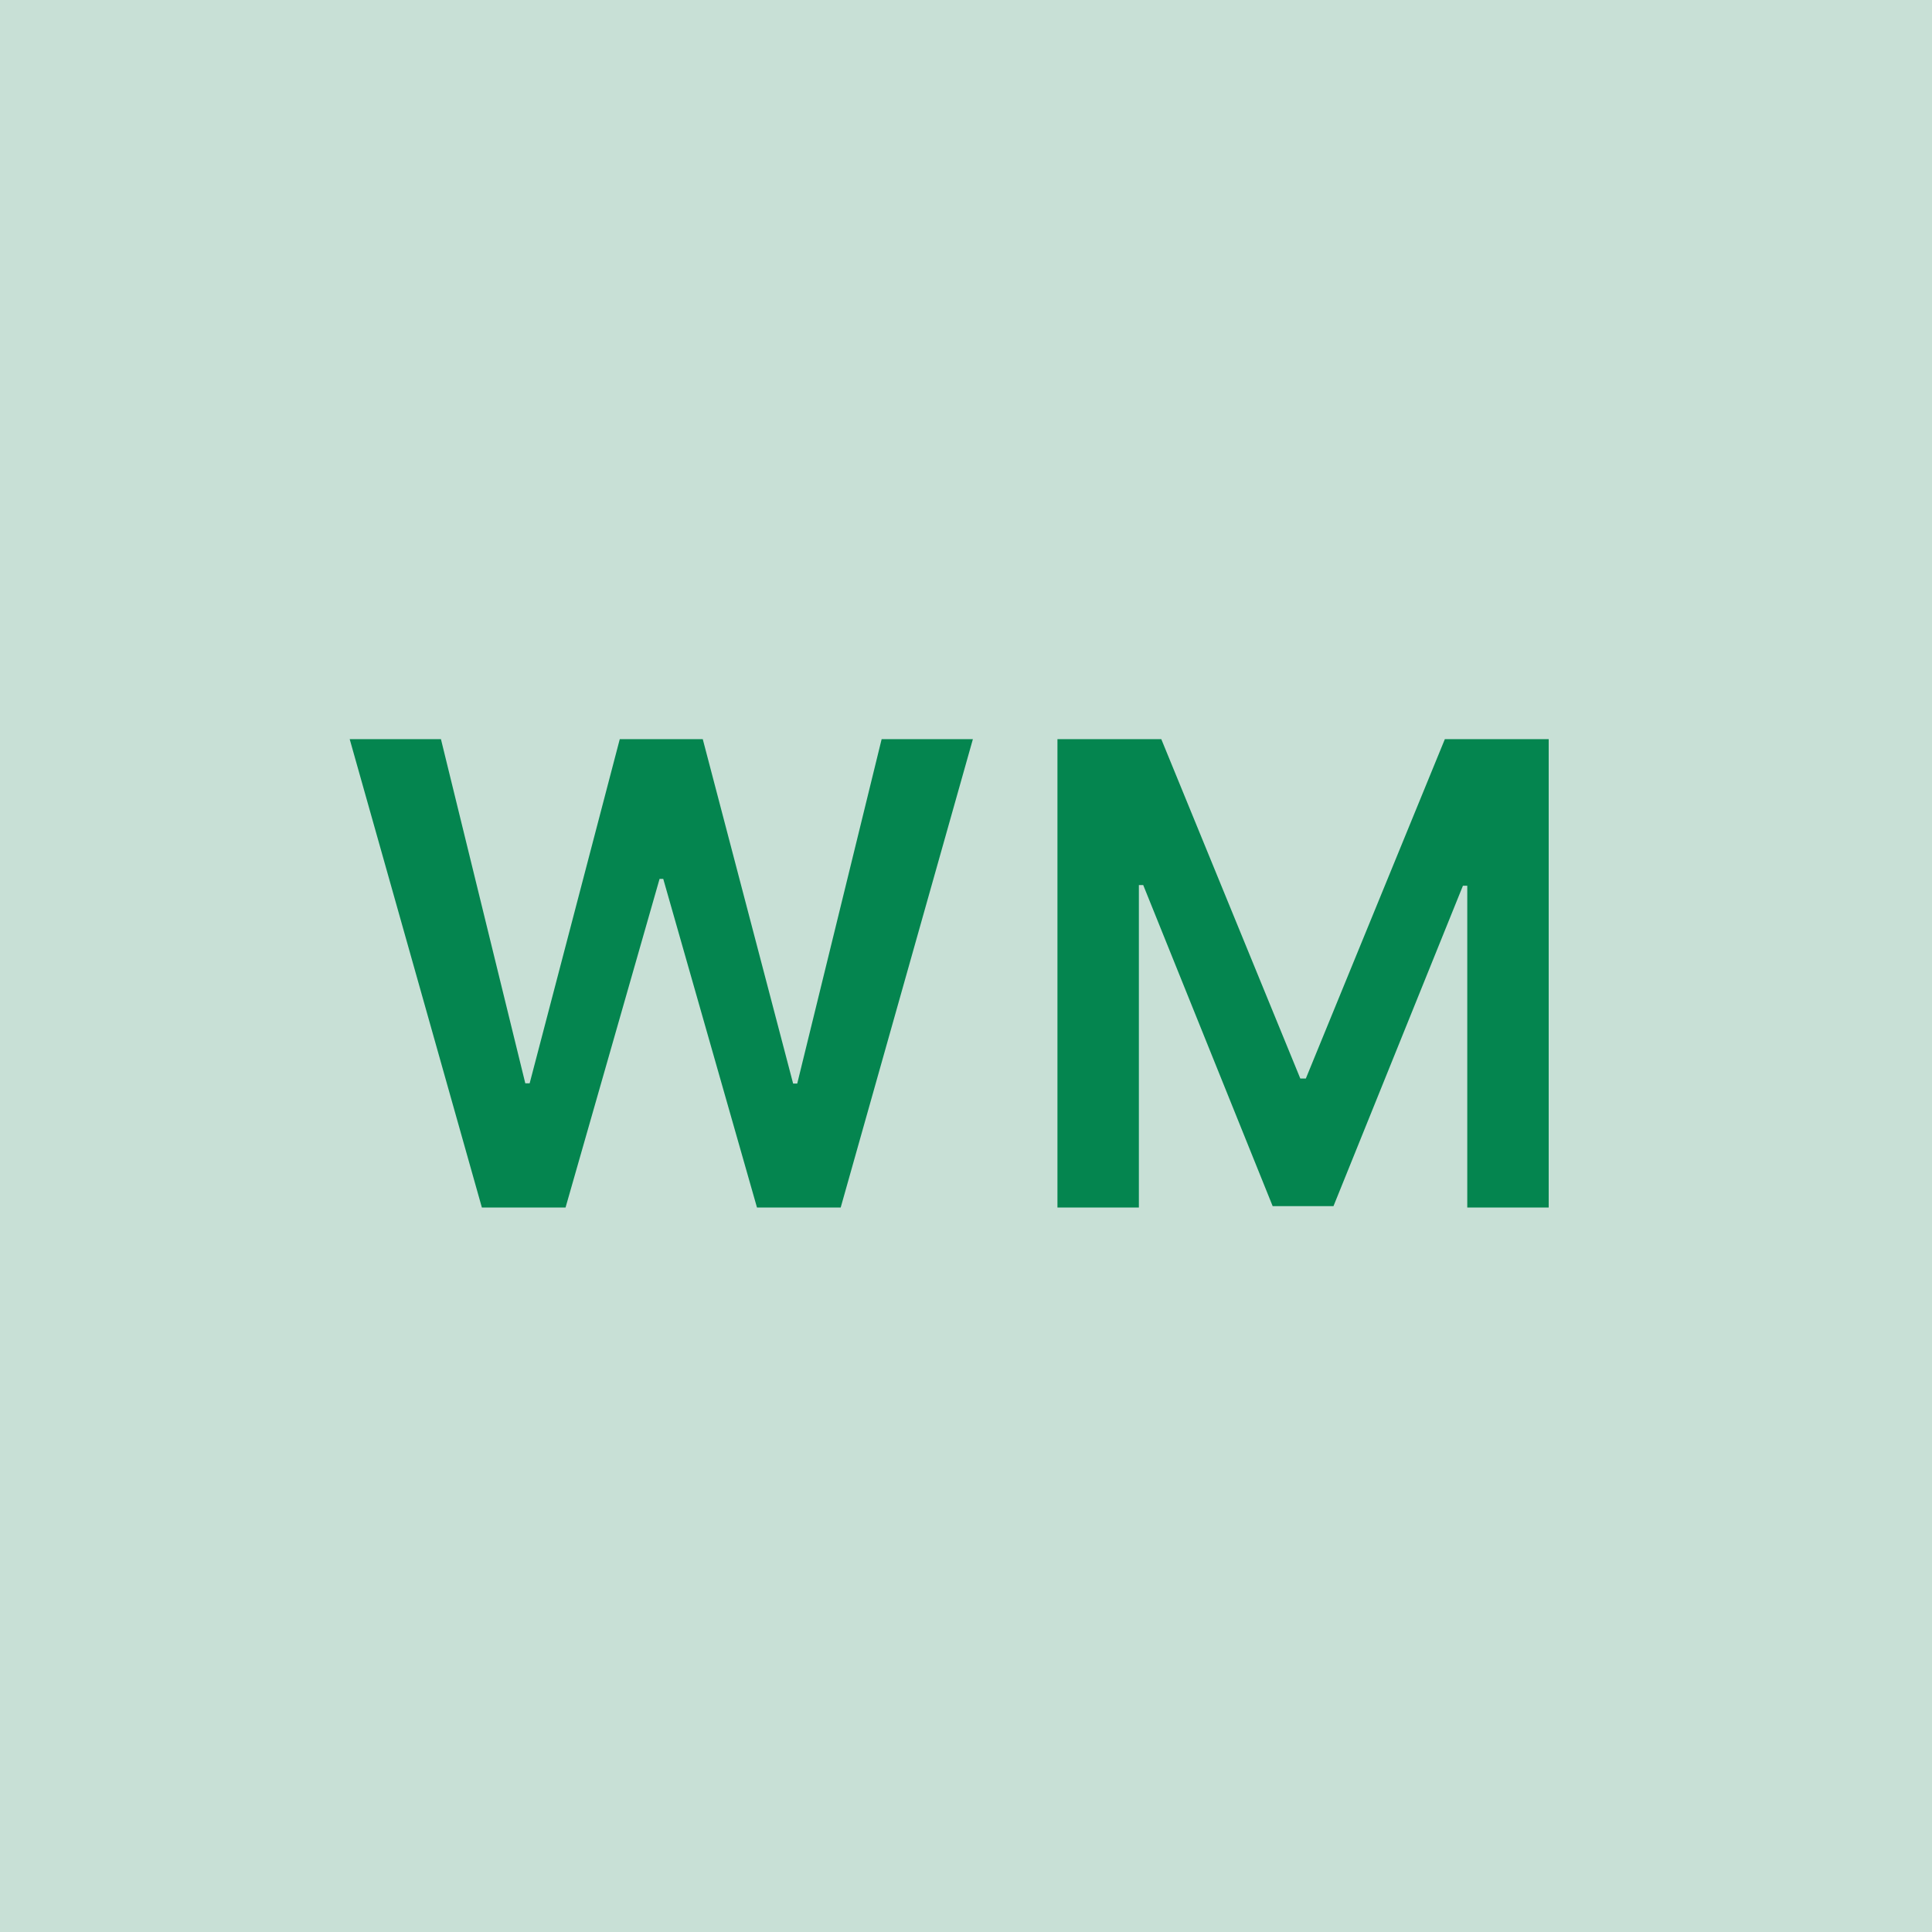 <svg width="48" height="48" viewBox="0 0 48 48" fill="none" xmlns="http://www.w3.org/2000/svg"><g clip-path="url(#clip0_4_5937)"><rect width="48" height="48" fill="#C8E0D6"/><path d="M11.972 30H14.051L16.387 21.835H16.478L18.807 30H20.887L24.171 18.364H21.904L19.807 26.921H19.705L17.46 18.364H15.398L13.159 26.915H13.051L10.955 18.364H8.688L11.972 30ZM26.272 18.364V30H28.295V21.989H28.403L31.619 29.966H33.13L36.346 22.006H36.454V30H38.477V18.364H35.897L32.443 26.796H32.306L28.852 18.364H26.272Z" fill="#04854F"/></g><defs><clipPath id="clip0_4_5937"><rect width="48" height="48" fill="white"/></clipPath></defs></svg>